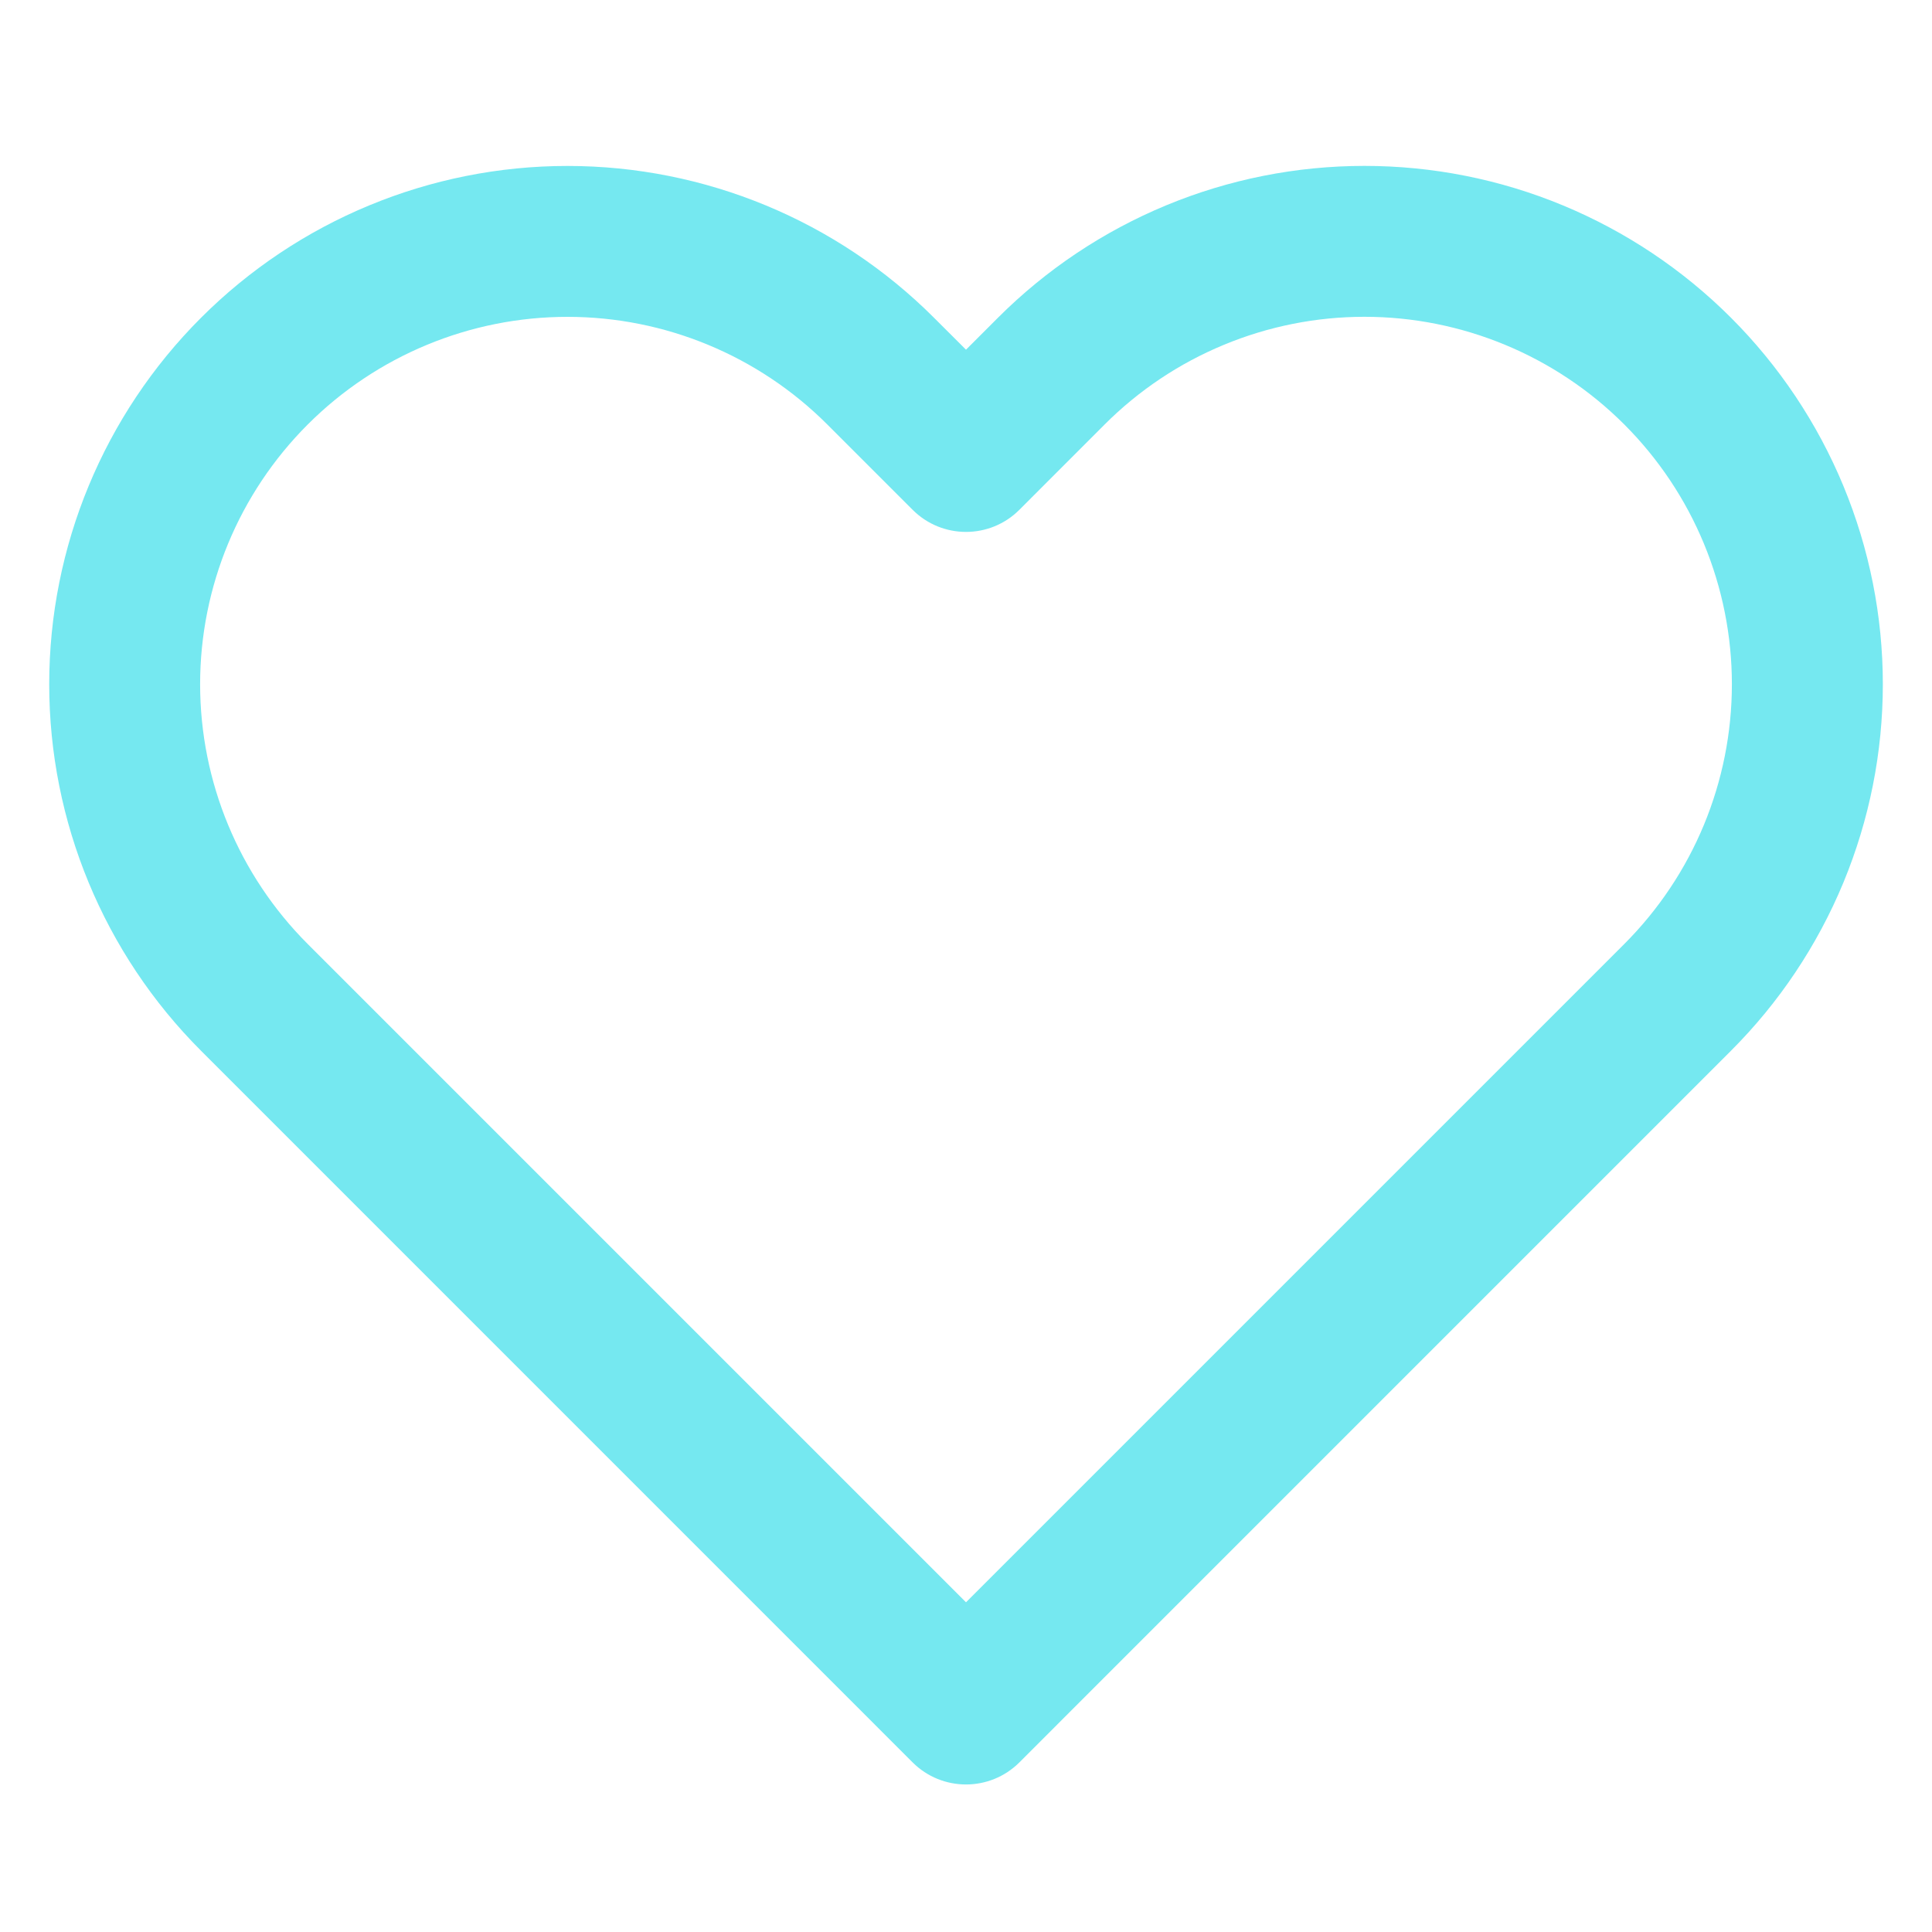 <svg width="38" height="38" viewBox="0 0 38 38" fill="none" xmlns="http://www.w3.org/2000/svg">
<path fill-rule="evenodd" clip-rule="evenodd" d="M22.936 4.039C24.173 3.526 25.499 3.263 26.837 3.263C28.176 3.263 29.502 3.526 30.739 4.039C31.976 4.552 33.1 5.303 34.047 6.25C34.993 7.196 35.744 8.32 36.257 9.557C36.769 10.794 37.033 12.119 37.033 13.458C37.033 14.797 36.769 16.123 36.257 17.36C35.744 18.597 34.993 19.721 34.046 20.667C34.046 20.667 34.046 20.667 34.046 20.667L20.05 34.664C19.47 35.243 18.53 35.243 17.95 34.664L3.954 20.667C2.042 18.755 0.968 16.162 0.968 13.458C0.968 10.755 2.042 8.161 3.954 6.25C5.866 4.338 8.459 3.264 11.162 3.264C13.866 3.264 16.459 4.338 18.371 6.25L19 6.878L19.628 6.25C19.629 6.25 19.628 6.25 19.628 6.25C20.575 5.303 21.699 4.552 22.936 4.039ZM31.947 8.348C31.276 7.677 30.479 7.145 29.603 6.782C28.726 6.418 27.786 6.231 26.837 6.231C25.889 6.231 24.949 6.418 24.072 6.782C23.195 7.145 22.399 7.677 21.728 8.348L20.05 10.027C19.47 10.607 18.53 10.607 17.95 10.027L16.272 8.349C14.917 6.994 13.079 6.232 11.162 6.232C9.246 6.232 7.408 6.994 6.053 8.349C4.698 9.704 3.936 11.542 3.936 13.458C3.936 15.375 4.698 17.213 6.053 18.568L19 31.515L31.947 18.568C32.618 17.897 33.151 17.1 33.514 16.224C33.877 15.347 34.064 14.407 34.064 13.458C34.064 12.509 33.877 11.57 33.514 10.693C33.151 9.816 32.618 9.019 31.947 8.348Z" fill="#75E8F0"/>
</svg>
